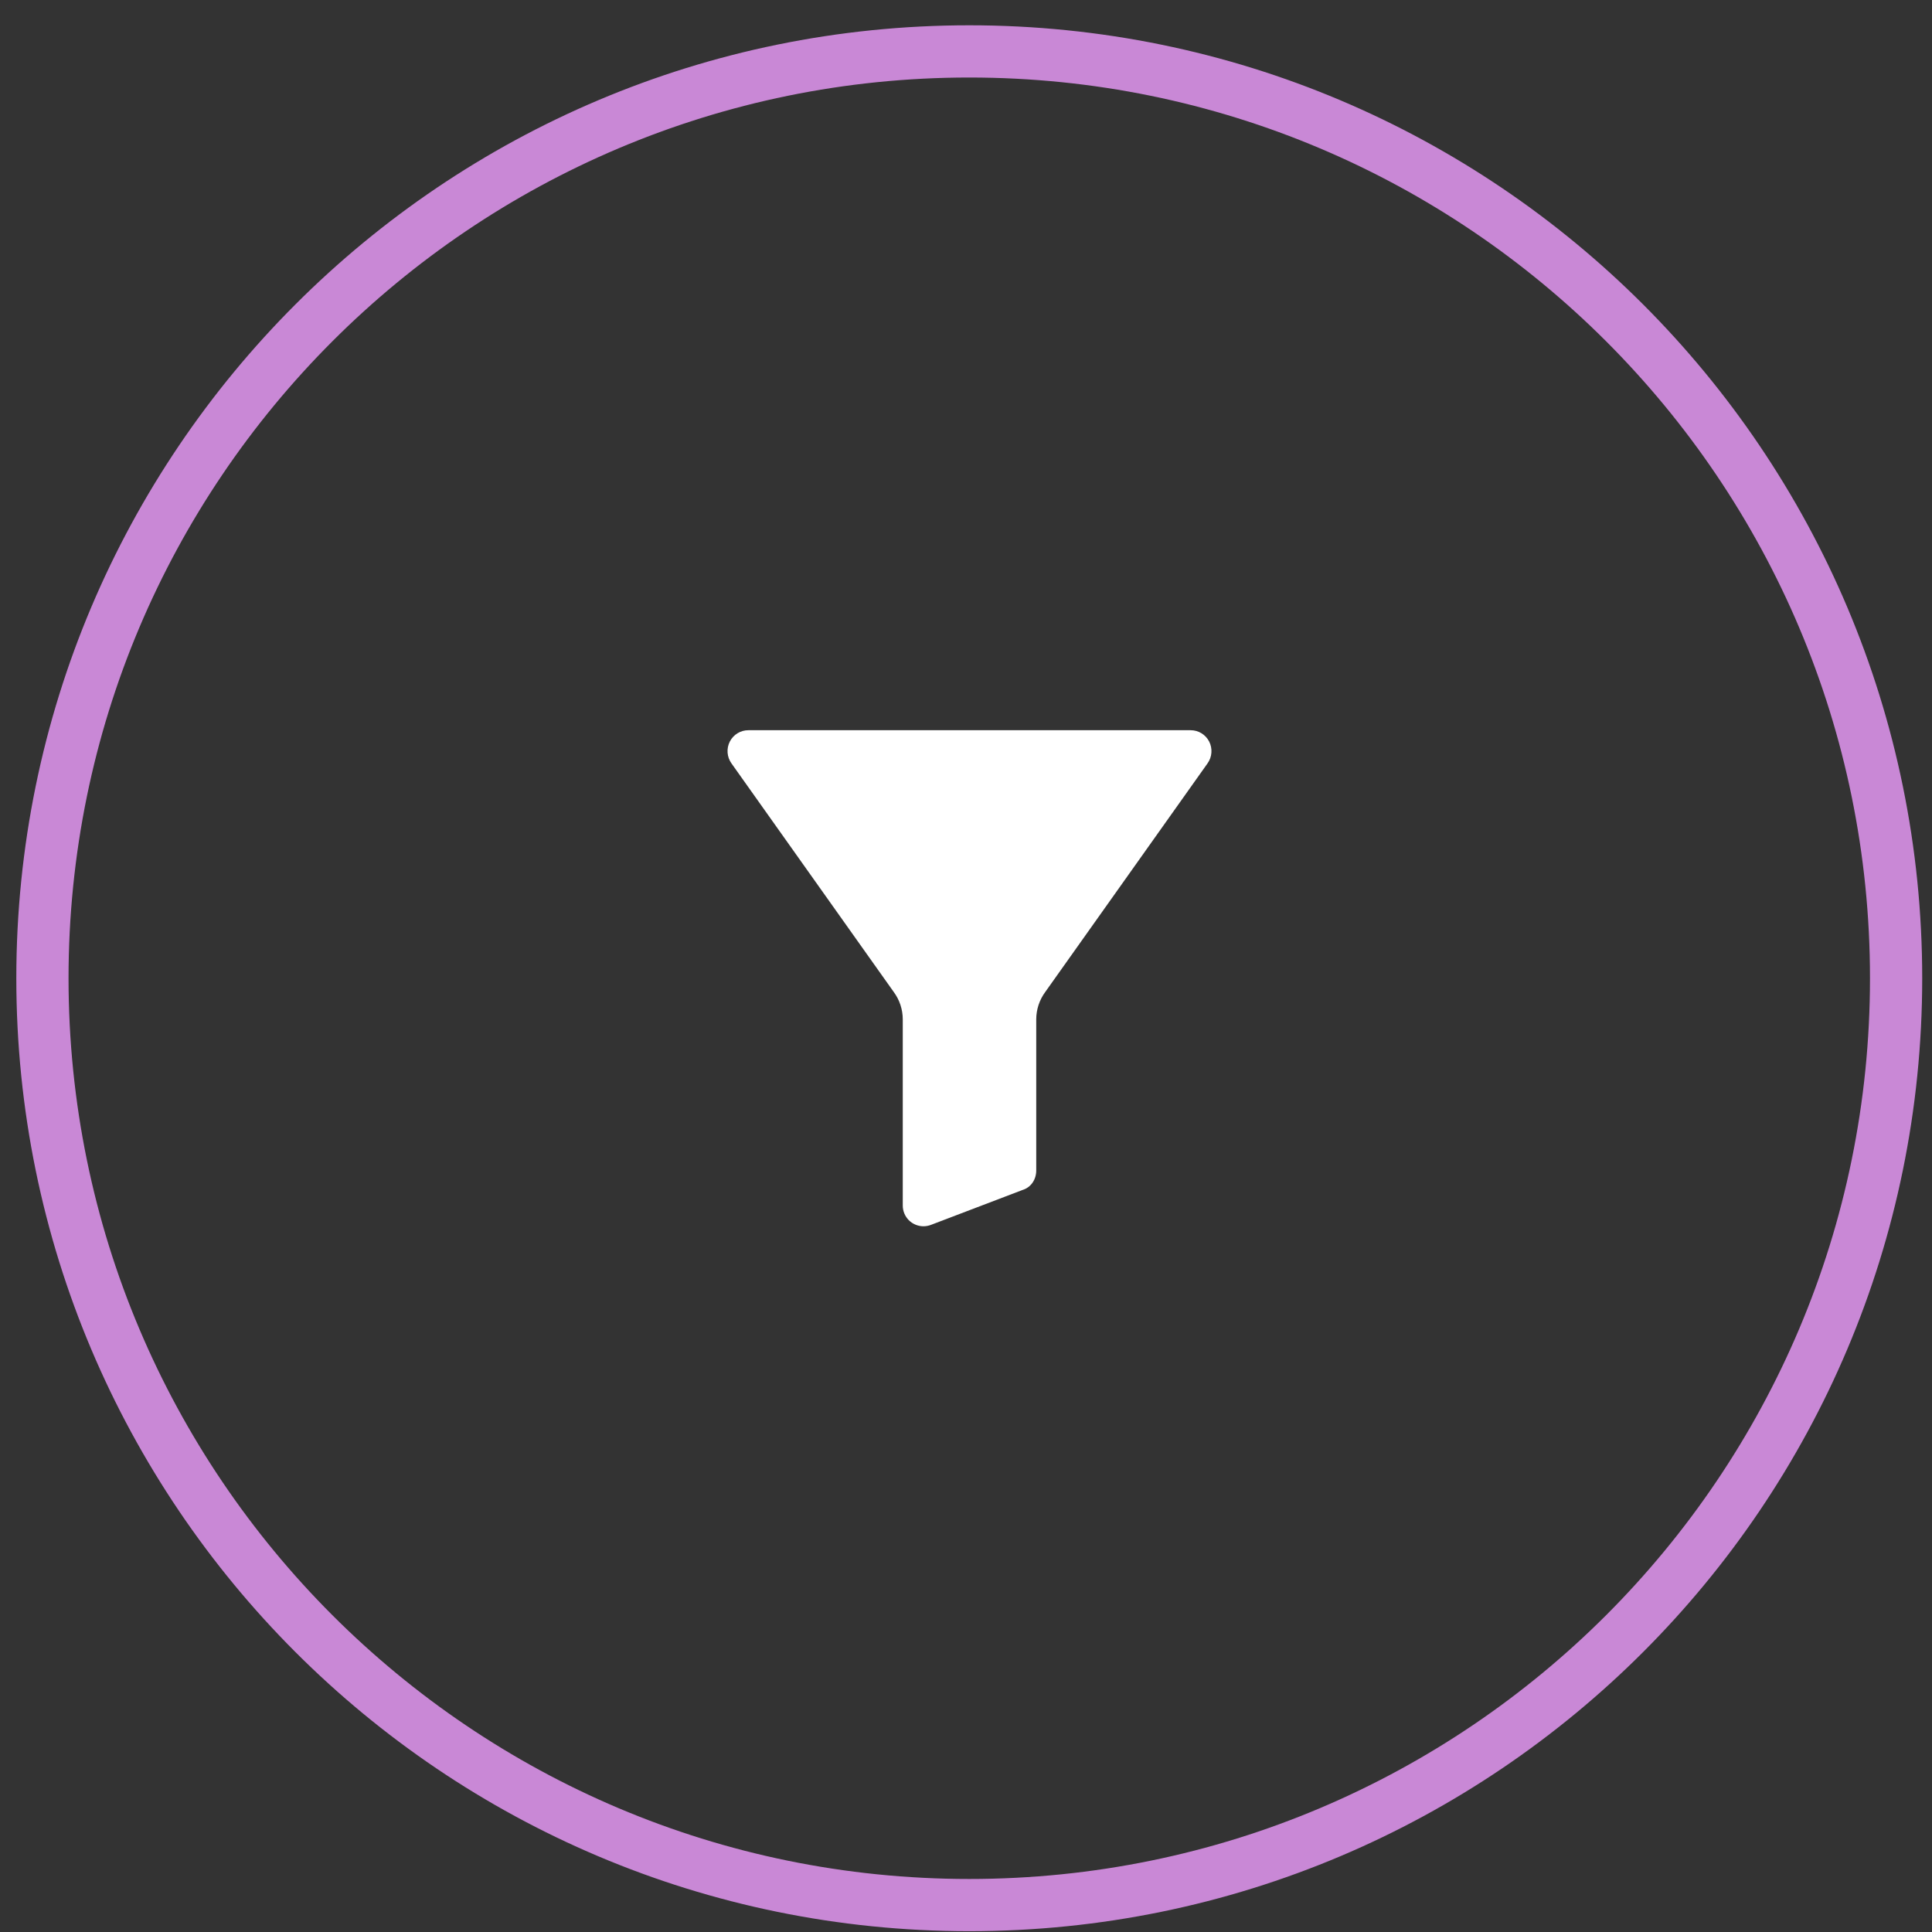 <?xml version="1.0" encoding="UTF-8"?> <svg xmlns="http://www.w3.org/2000/svg" width="74" height="74" viewBox="0 0 74 74" fill="none"><rect x="0" y="0" width="74" height="74" fill="#333333" stroke="none"/><path d="M1.625 37.469C1.625 17.863 17.519 1.969 37.125 1.969C56.731 1.969 72.625 17.863 72.625 37.469C72.625 57.075 56.731 72.969 37.125 72.969C17.519 72.969 1.625 57.075 1.625 37.469Z" stroke="#EE9EFF" stroke-opacity="0.8" stroke-width="2"></path><g clip-path="url(#clip0_1_135)"><path d="M45.604 27.969H28.665C28.366 27.968 28.092 28.135 27.955 28.401C27.817 28.67 27.841 28.995 28.018 29.241L34.224 37.983C34.226 37.986 34.228 37.989 34.23 37.992C34.456 38.296 34.578 38.665 34.578 39.044V46.171C34.577 46.382 34.66 46.585 34.808 46.735C34.957 46.884 35.16 46.969 35.37 46.969C35.478 46.969 35.584 46.947 35.683 46.906L39.17 45.577C39.483 45.481 39.69 45.186 39.69 44.831V39.044C39.691 38.665 39.812 38.296 40.038 37.992C40.04 37.989 40.042 37.986 40.044 37.983L46.25 29.241C46.427 28.995 46.451 28.67 46.313 28.401C46.176 28.135 45.902 27.968 45.604 27.969Z" fill="white"></path></g><defs><clipPath id="clip0_1_135"><rect width="19" height="19" fill="white" transform="translate(27.625 27.969)"></rect></clipPath></defs></svg> 